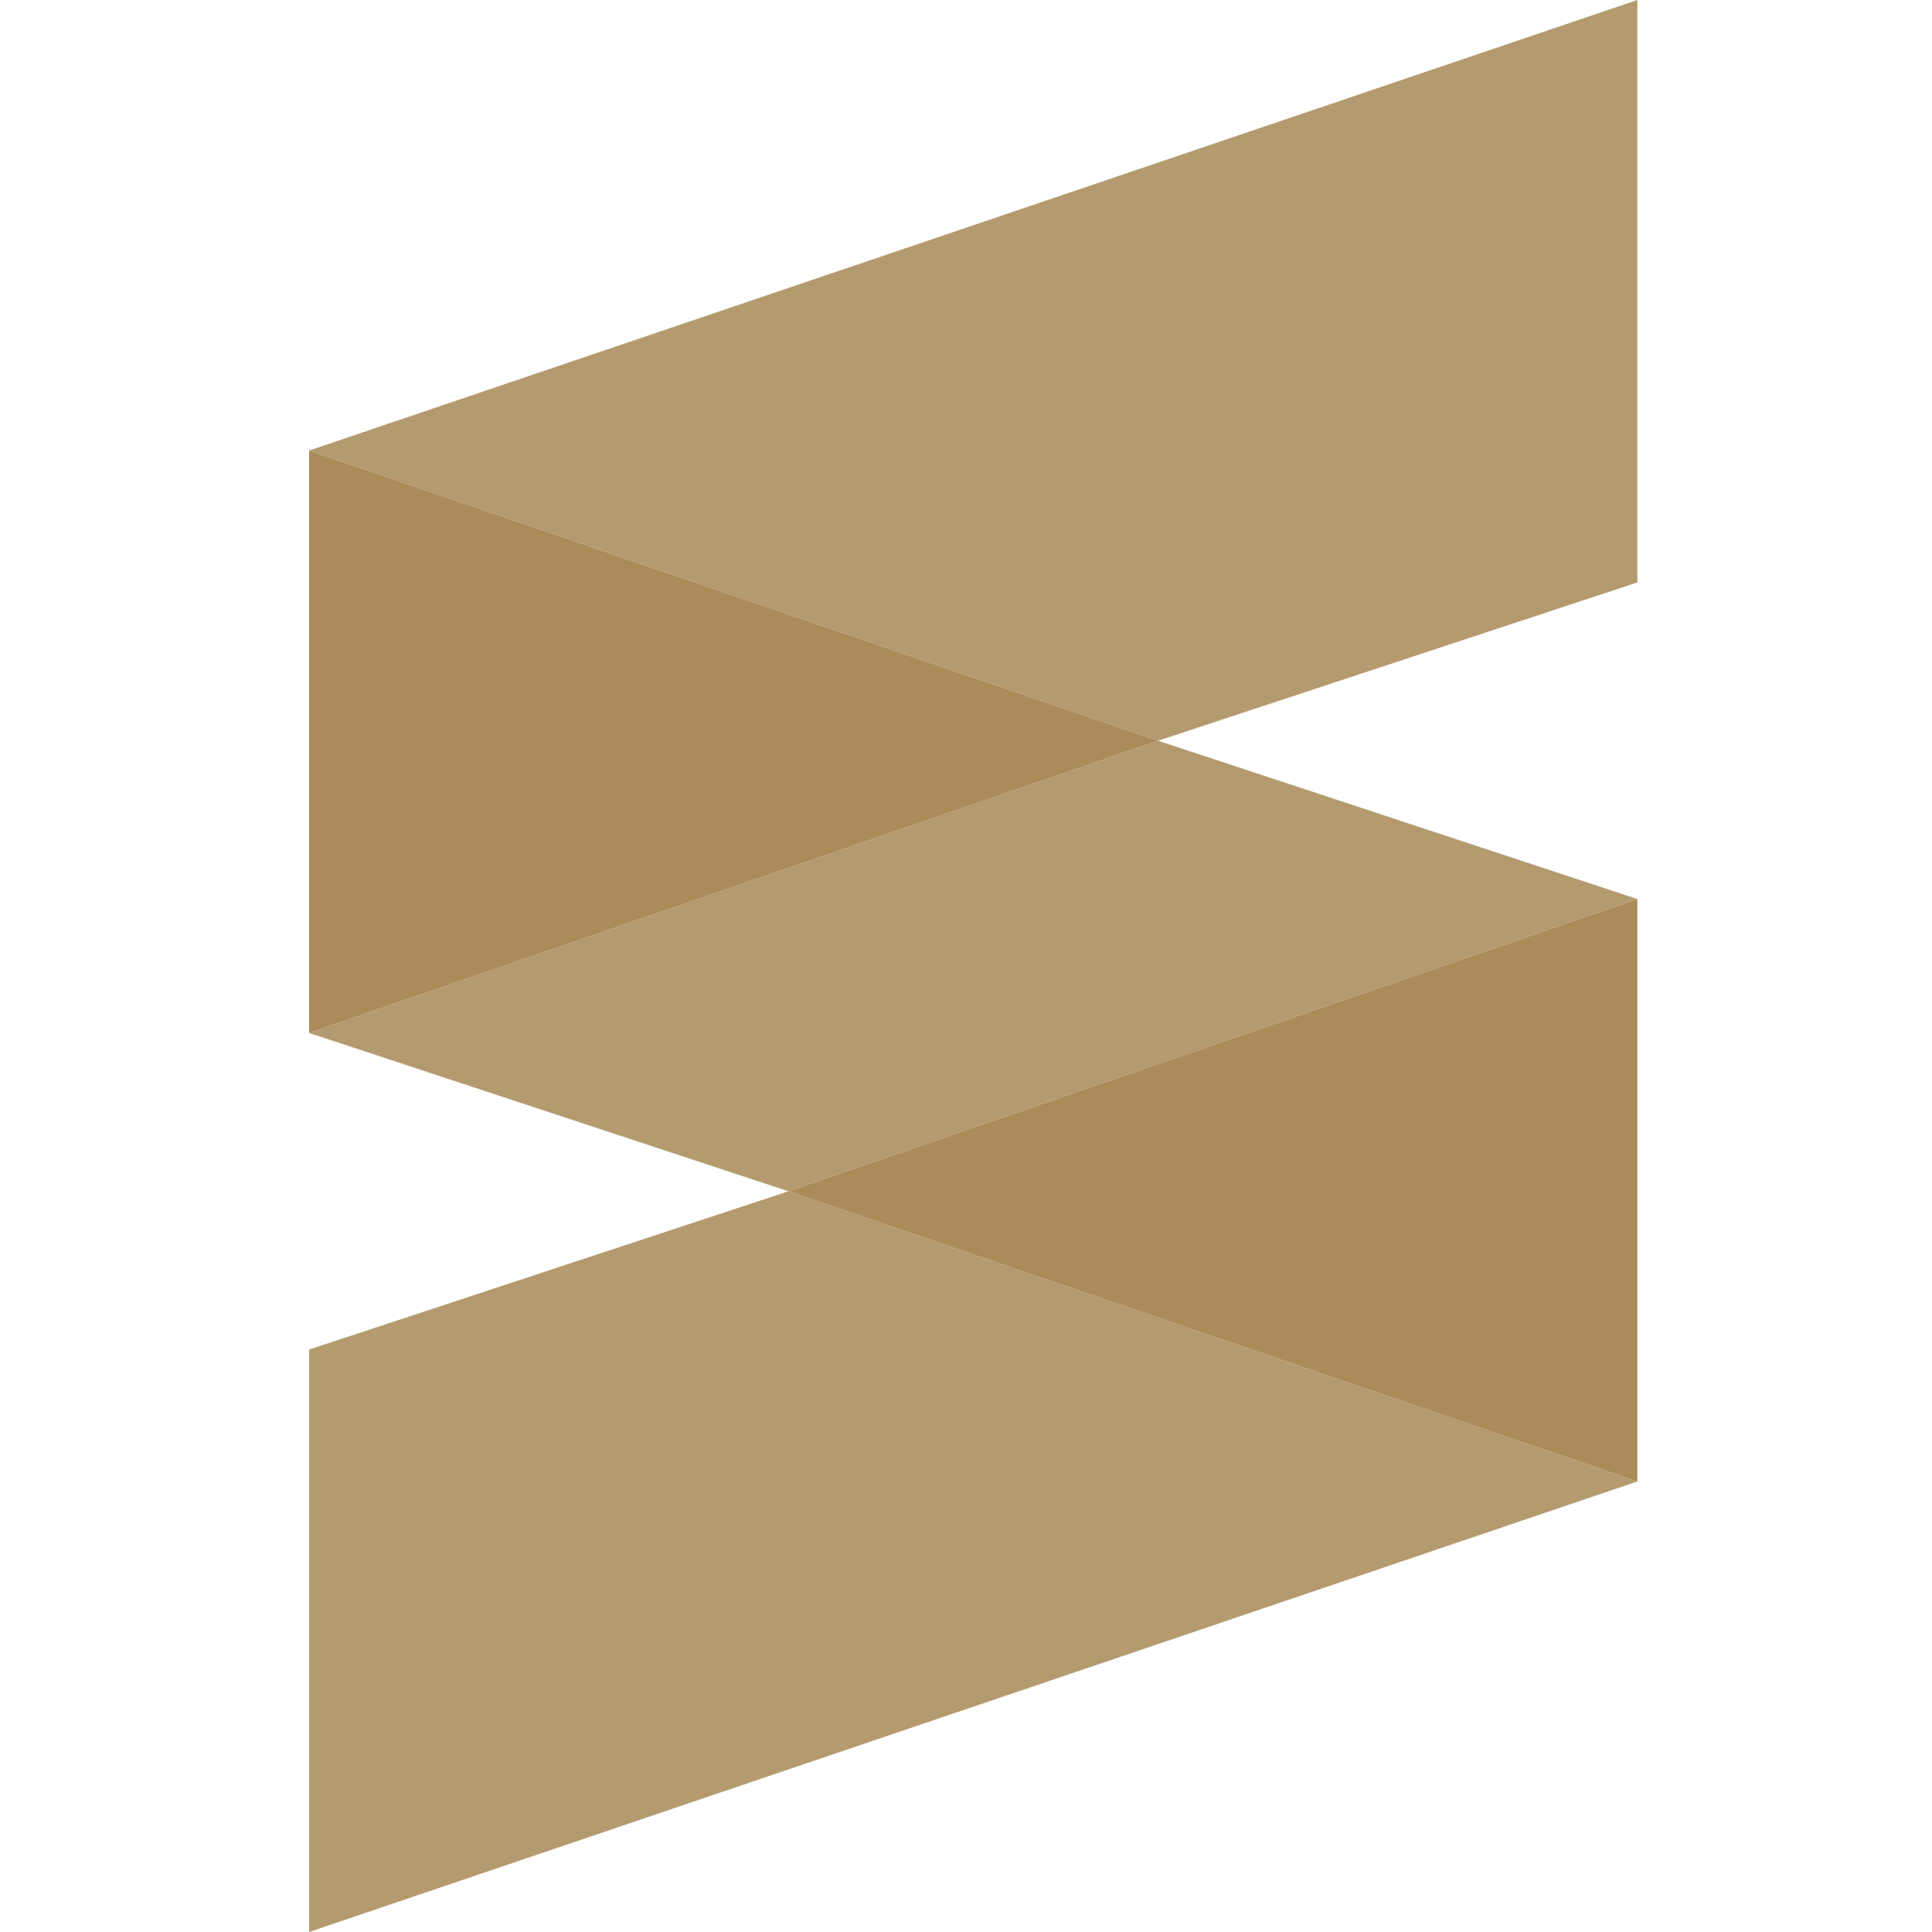 <svg width="100" height="100" viewBox="0 0 100 100" fill="none" xmlns="http://www.w3.org/2000/svg">
<path d="M16 100V69.853L40.809 61.66L84.75 76.681L16 100Z" fill="#B49A6F"/>
<path d="M59.941 38.34L16 53.466L40.809 61.66L84.75 46.534L59.941 38.34Z" fill="#B49A6F"/>
<path d="M40.809 61.66L84.75 46.534V76.681L40.809 61.66Z" fill="#AC8B5A"/>
<path d="M84.75 0V30.147L59.941 38.34L16 23.319L84.75 0Z" fill="#B49A6F"/>
<path d="M59.941 38.34L16 53.466V23.319L59.941 38.34Z" fill="#AC8B5A"/>
</svg>
